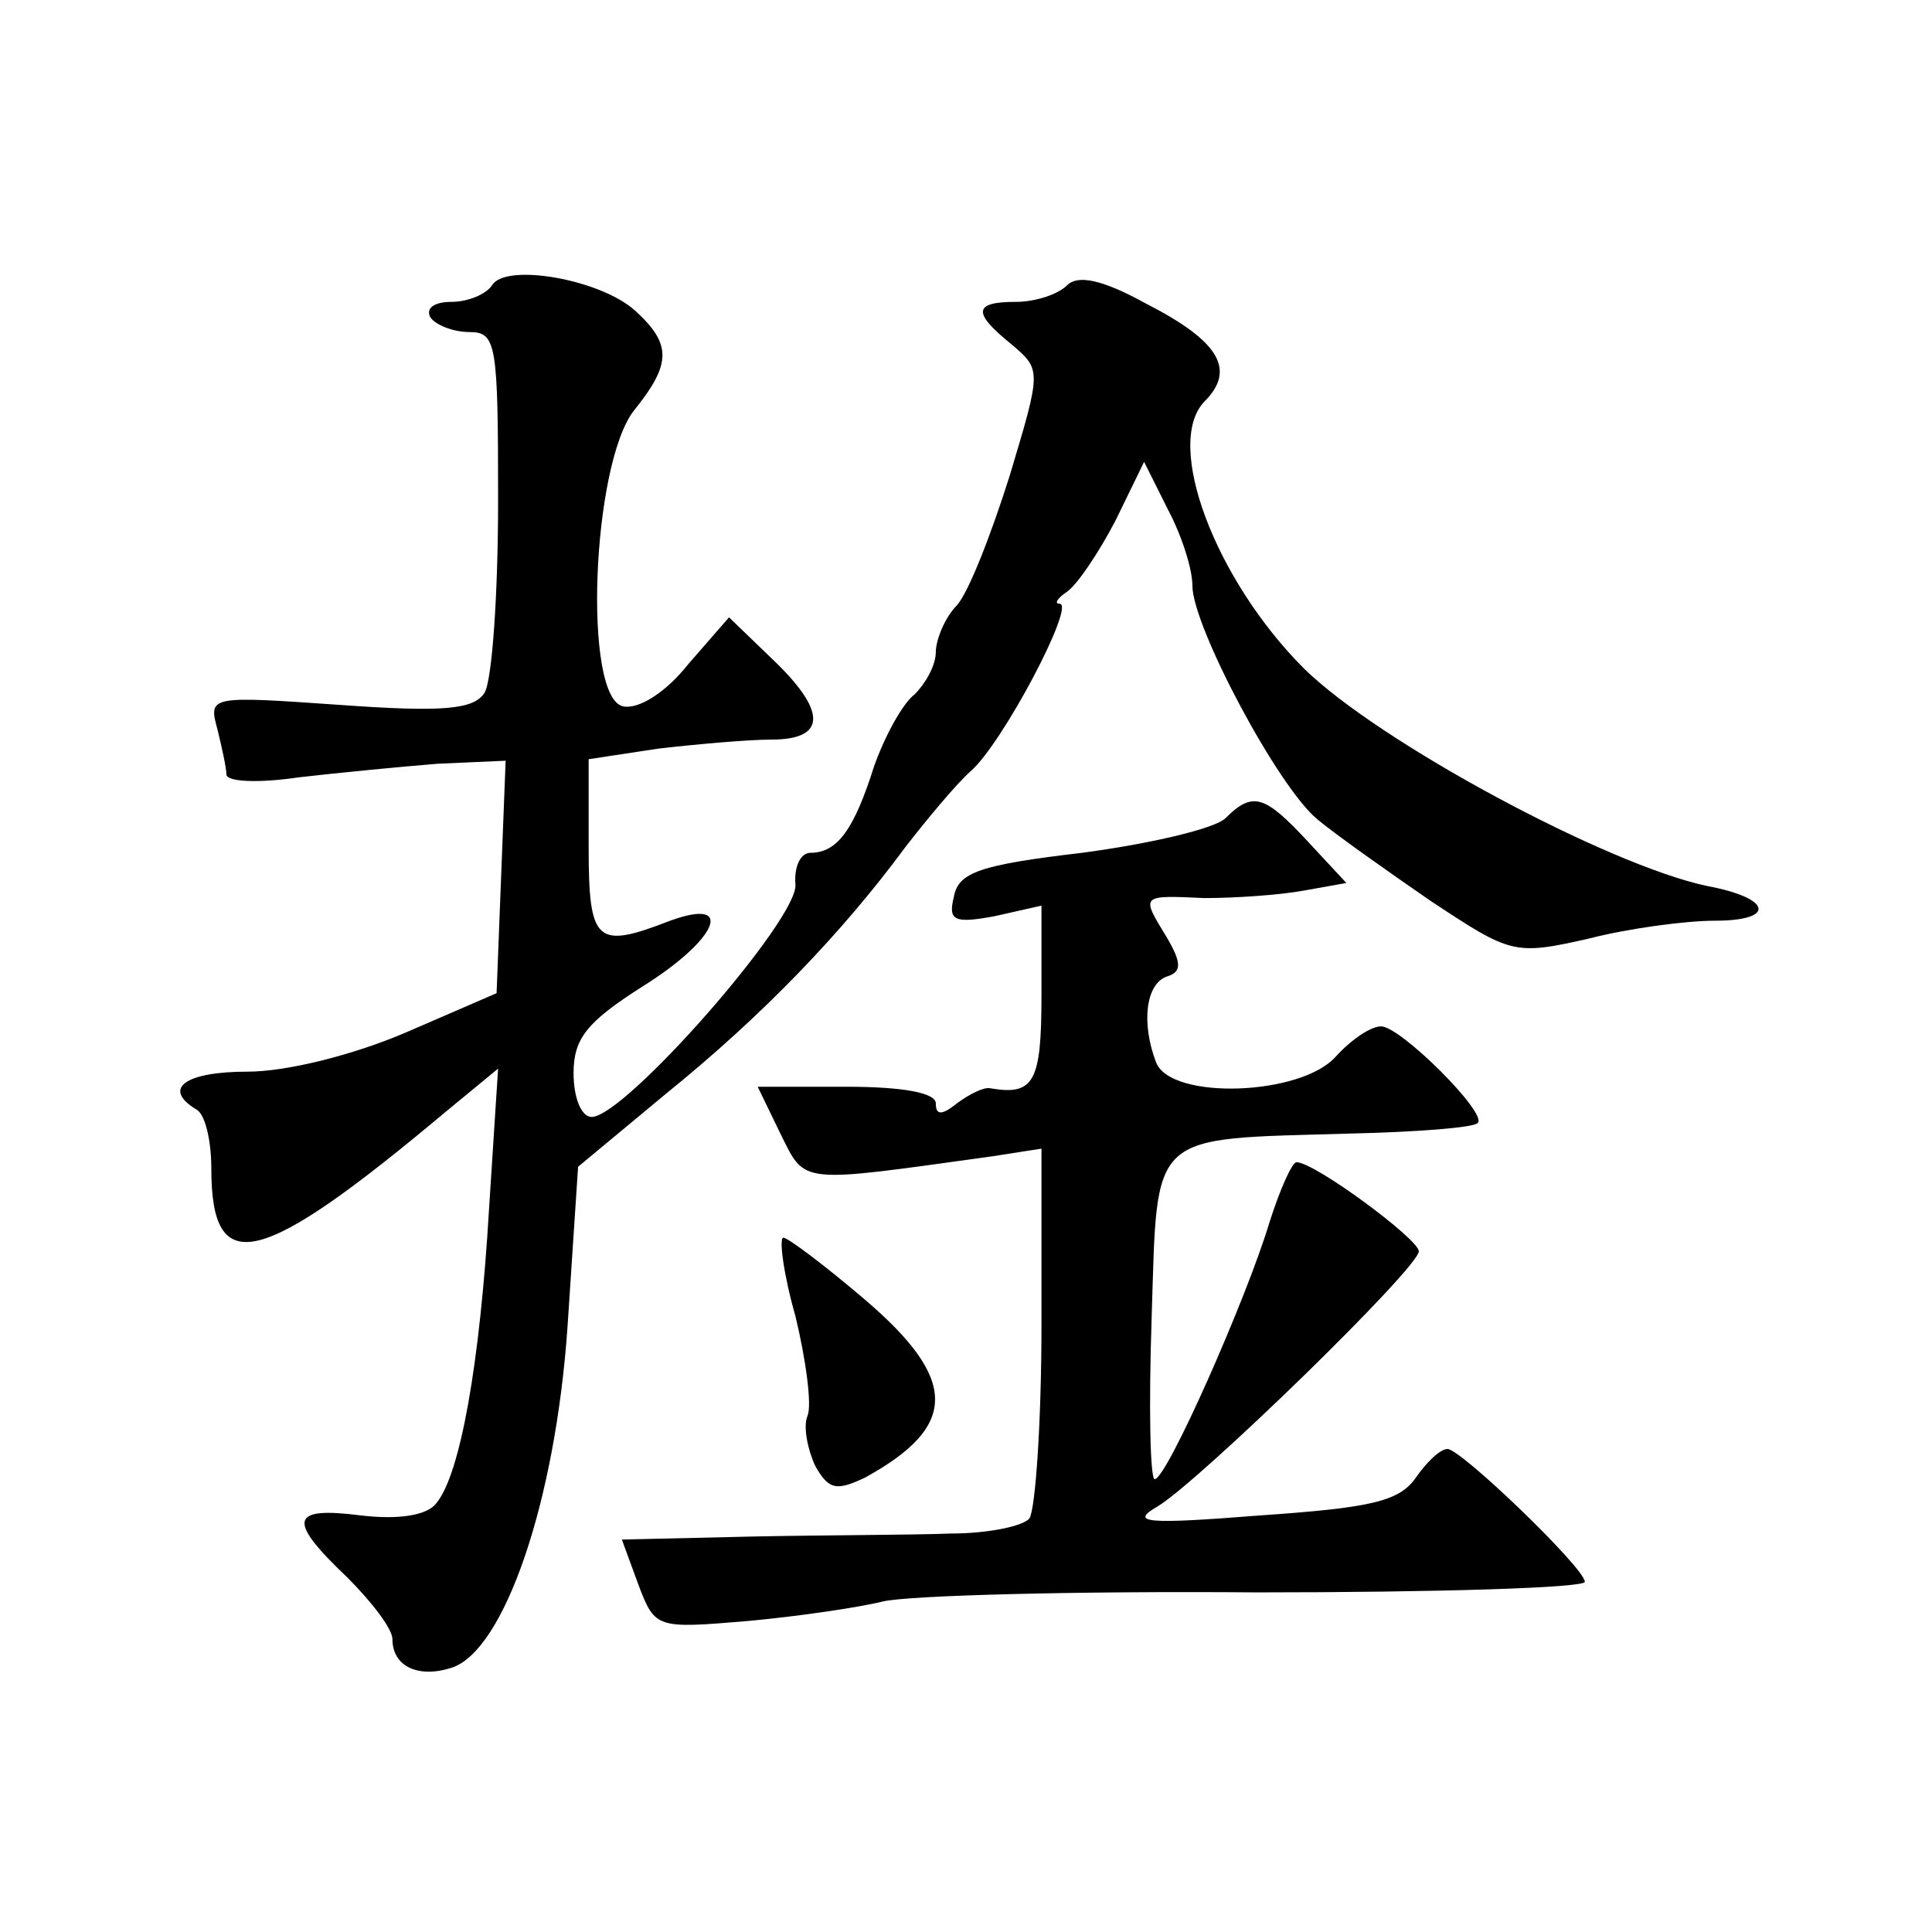 <?xml version="1.0" standalone="no"?>
<!DOCTYPE svg PUBLIC "-//W3C//DTD SVG 20010904//EN"
 "http://www.w3.org/TR/2001/REC-SVG-20010904/DTD/svg10.dtd">
<svg version="1.0" xmlns="http://www.w3.org/2000/svg"
 width="128pt" height="128pt" viewBox="0 0 128 128"
 preserveAspectRatio="xMidYMid meet">
<g transform="translate(0,128) scale(0.1,-0.1)"
fill="#0" stroke="none">
<path d="M326 1091 c-4 -6 -16 -11 -27 -11 -11 0 -17 -4 -14 -10 3 -5 15 -10 26
-10 18 0 19 -8 19 -112 0 -62 -4 -119 -9 -127 -7 -11 -27 -13 -96 -8 -86 6 -87
6 -81 -16 3 -12 6 -26 6 -30 0 -5 21 -6 48 -2 26 3 67 7 92 9 l45 2 -3 -77 -3 -77
-60 -26 c-35 -15 -79 -26 -105 -26 -41 0 -57 -11 -34 -25 6 -3 10 -21 10 -39 0
-74 32 -66 156 38 l34 28 -6 -93 c-6 -102 -19 -176 -35 -195 -6 -8 -25 -11 -50
-8 -47 6 -49 -3 -9 -41 16 -16 30 -34 30 -41 0 -18 17 -26 39 -19 35 11 69 110
77 226 l7 106 59 49 c63 51 116 106 158 163 14 18 33 41 43 50 21 18 70 111 59
111 -4 0 -1 4 5 8 7 5 21 26 32 47 l19 39 16 -32 c9 -17 16 -39 16 -50 0 -27 57
-134 83 -155 12 -10 46 -34 75 -54 53 -35 55 -36 104 -25 27 7 65 12 84 12 41 0
38 15 -5 23 -66 14 -217 95 -267 144 -59 59 -93 149 -66 177 21 21 10 40 -39 65
-29 16 -45 19 -52 12 -6 -6 -21 -11 -34 -11 -28 0 -29 -7 -3 -28 20 -17 20 -17
-1 -87 -12 -38 -27 -77 -35 -86 -8 -8 -14 -23 -14 -31 0 -9 -7 -21 -14 -28 -8 -6
-20 -28 -27 -48 -13 -41 -24 -57 -42 -57 -7 0 -11 -10 -10 -21 2 -23 -113 -154
-135 -154 -7 0 -12 13 -12 29 0 23 9 34 45 57 50 31 63 60 19 44 -49 -19 -54 -15
-54 49 l0 58 46 7 c26 3 60 6 75 6 37 0 37 19 0 54 l-28 27 -27 -31 c-15 -19 -33
-30 -43 -28 -27 5 -21 160 7 196 25 31 25 44 1 66 -23 21 -86 32 -95 17z M812 738
c-7 -7 -50 -17 -95 -23 -68 -8 -82 -13 -85 -29 -4 -16 0 -18 27 -13 l31 7 0 -60
c0 -57 -5 -66 -34 -61 -4 1 -14 -4 -22 -10 -10 -8 -14 -8 -14 0 0 7 -22 11 -59
11 l-59 0 15 -31 c17 -34 11 -33 141 -15 l32 5 0 -117 c0 -64 -4 -122 -8 -128 -4
-5 -27 -10 -52 -10 -25 -1 -84 -1 -132 -2 l-86 -2 11 -30 c11 -29 12 -29 72 -24
33 3 74 9 90 13 17 4 128 7 248 6 119 0 217 3 217 7 0 9 -82 88 -91 88 -5 0 -14
-9 -21 -19 -11 -16 -31 -20 -103 -25 -76 -6 -87 -5 -68 6 28 17 173 158 173 169
0 8 -69 59 -81 59 -3 0 -11 -18 -18 -40 -15 -50 -68 -170 -76 -170 -3 0 -4 48 -2
107 4 125 -3 118 132 122 44 1 82 4 84 7 7 6 -51 64 -64 64 -7 0 -20 -9 -30 -20
-23 -26 -109 -29 -119 -4 -10 26 -7 52 7 57 10 3 10 9 0 26 -17 28 -18 28 25 26
20 0 50 2 66 5 l28 5 -26 28 c-28 30 -36 33 -54 15z M527 408 c7 -29 11 -59 8 -66
-3 -7 0 -22 5 -33 9 -16 14 -17 33 -8 62 34 62 65 0 118 -27 23 -51 41 -54 41 -3
0 0 -24 8 -52z"/>
</g>
</svg>
